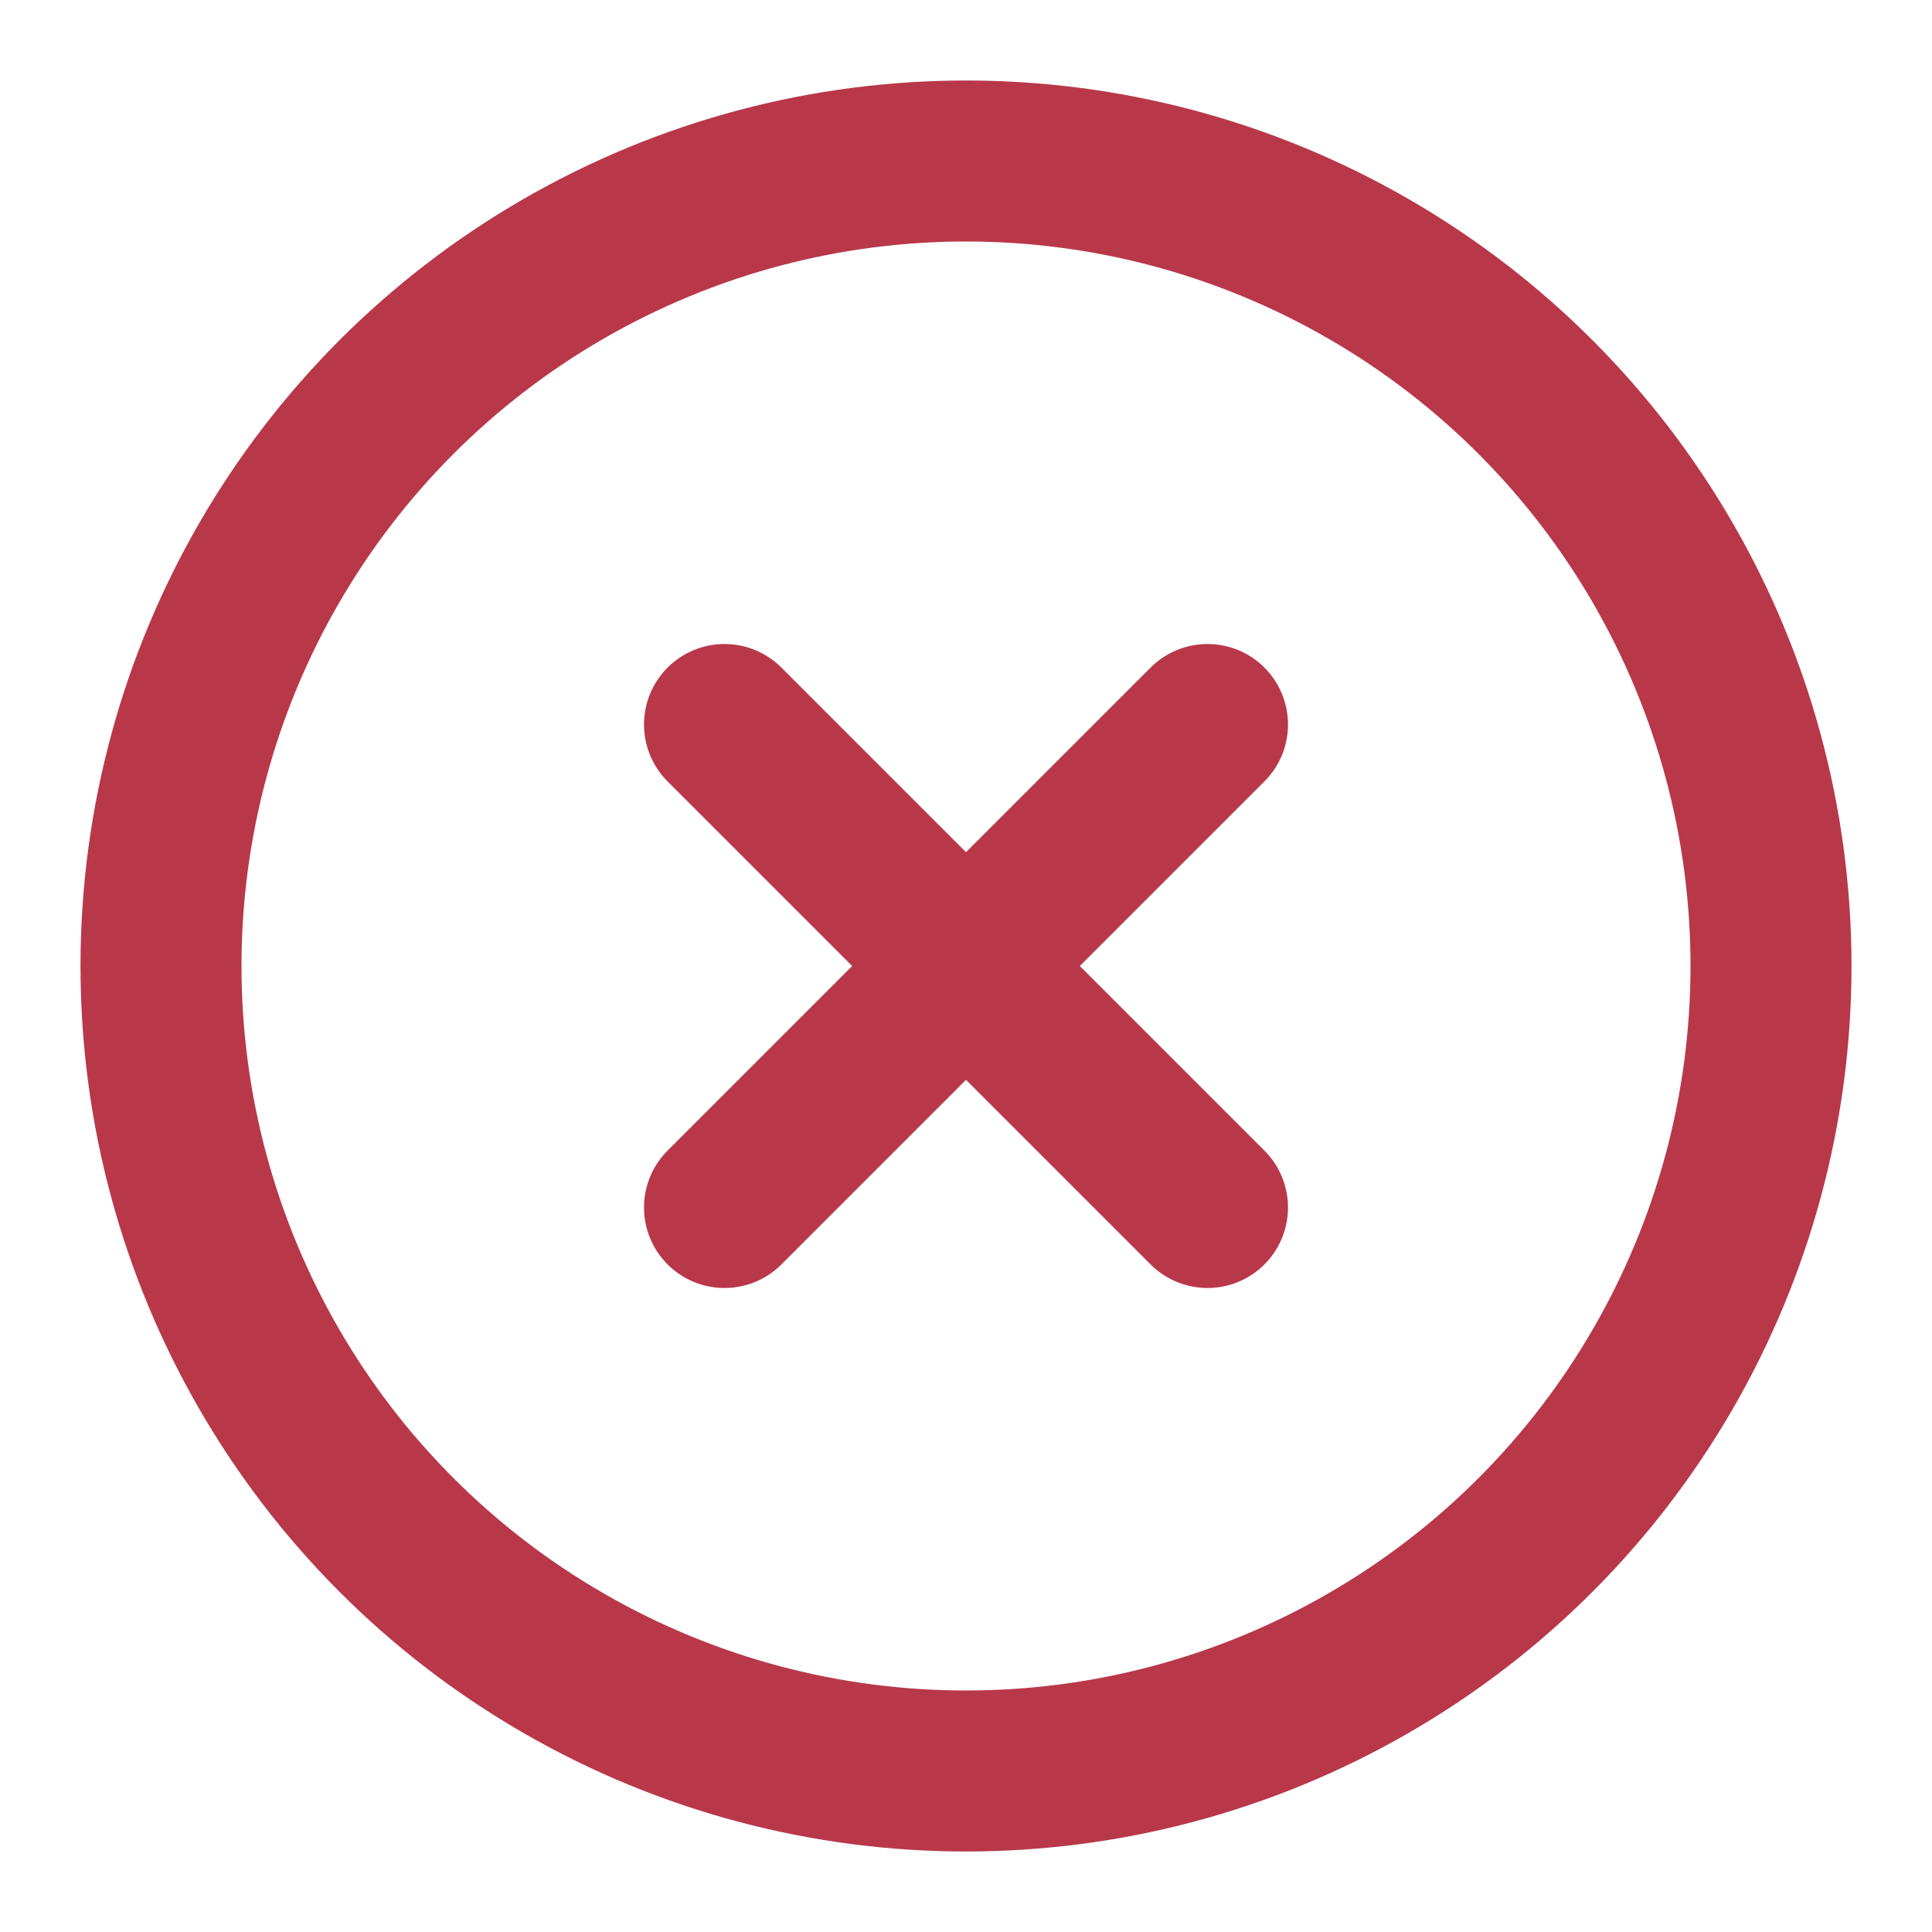 <svg xmlns="http://www.w3.org/2000/svg" width="24" height="24" viewBox="0 0 24 24" fill="none" stroke="#b8384a" stroke-width="2" stroke-linecap="round" stroke-linejoin="round" class="lucide lucide-circle-x"><circle cx="12" cy="12" r="10"/><path d="m15 9-6 6"/><path d="m9 9 6 6"/></svg>